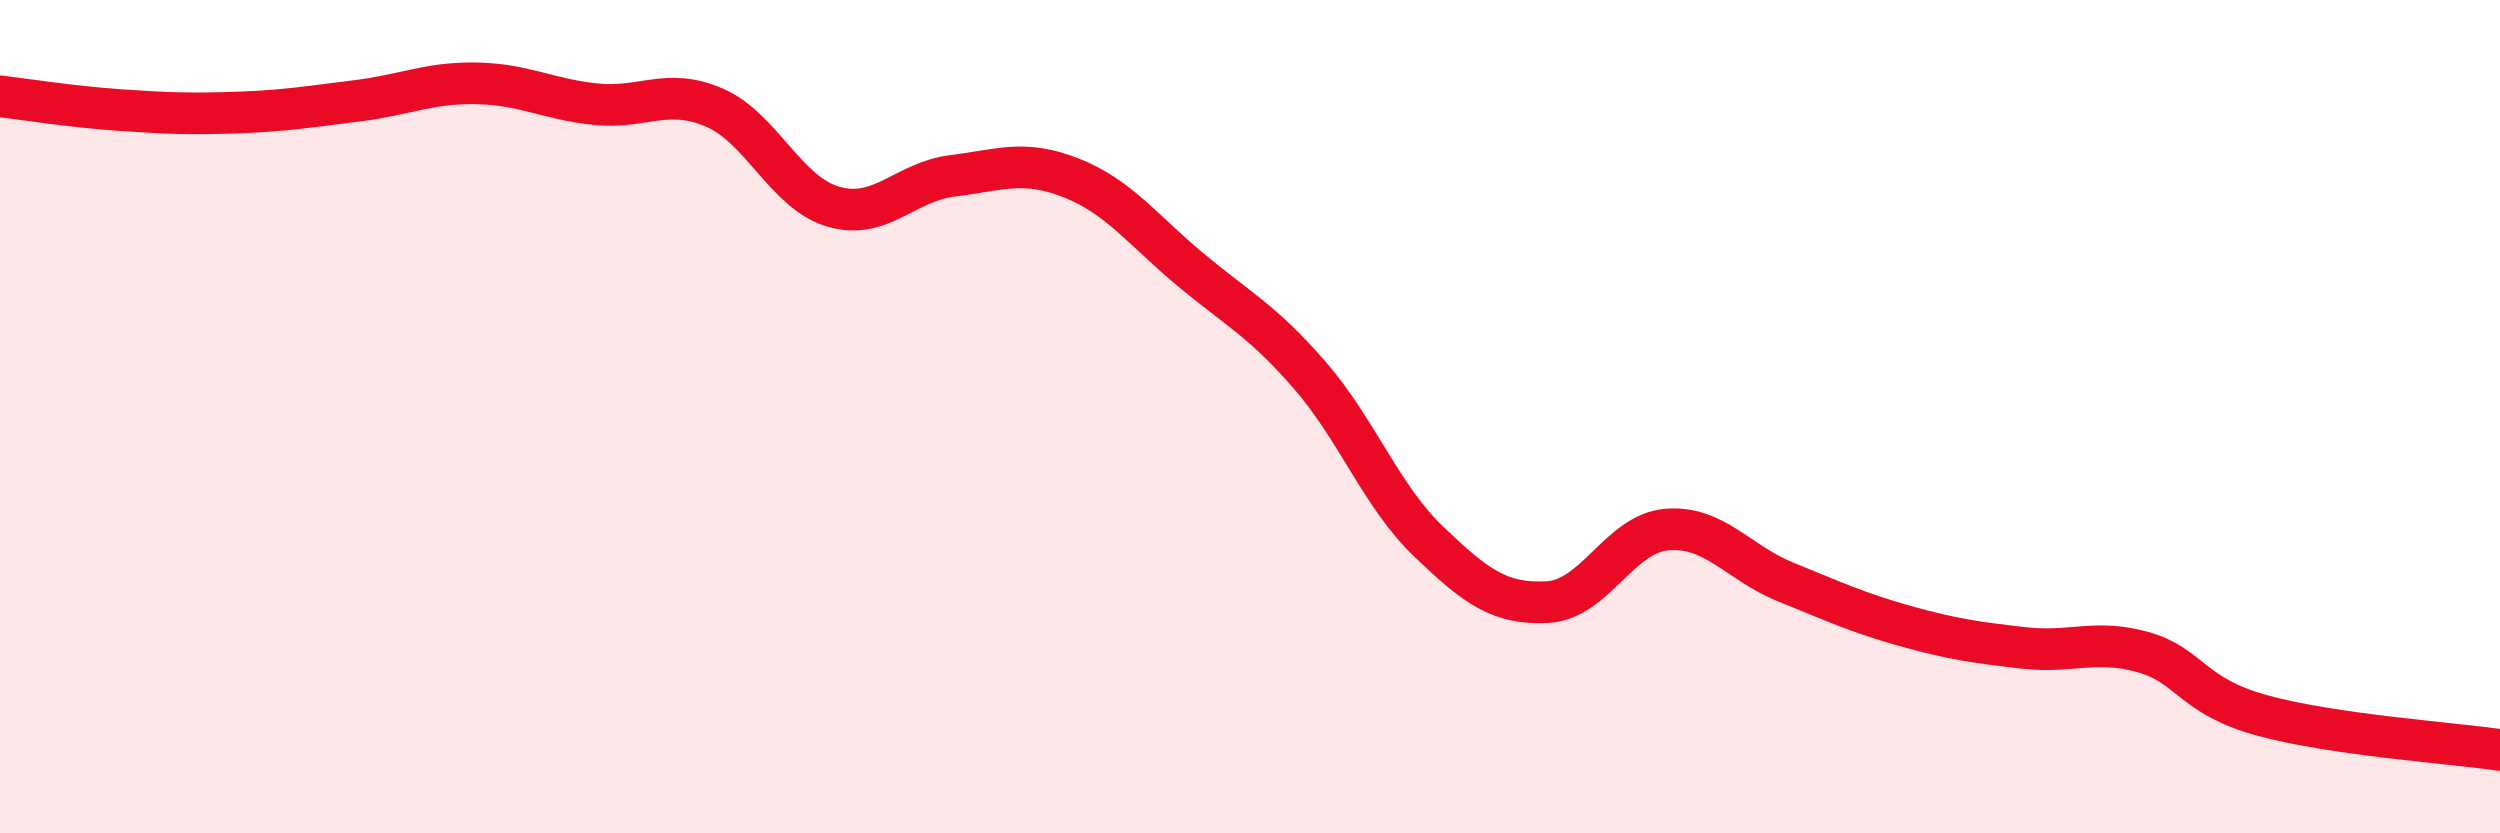 
    <svg width="60" height="20" viewBox="0 0 60 20" xmlns="http://www.w3.org/2000/svg">
      <path
        d="M 0,2.31 C 0.57,2.38 1.72,2.56 2.86,2.64 C 4,2.72 4.57,2.74 5.71,2.7 C 6.85,2.66 7.43,2.56 8.57,2.42 C 9.71,2.28 10.29,1.98 11.43,2 C 12.57,2.02 13.15,2.38 14.29,2.5 C 15.43,2.62 16,2.09 17.14,2.58 C 18.28,3.07 18.86,4.63 20,4.96 C 21.14,5.29 21.72,4.36 22.86,4.22 C 24,4.08 24.57,3.82 25.71,4.27 C 26.85,4.72 27.43,5.52 28.57,6.47 C 29.71,7.42 30.29,7.69 31.43,9 C 32.57,10.31 33.15,11.91 34.29,13 C 35.43,14.09 36,14.51 37.14,14.45 C 38.28,14.39 38.86,12.81 40,12.71 C 41.14,12.61 41.72,13.51 42.86,13.97 C 44,14.43 44.57,14.7 45.71,15.02 C 46.85,15.34 47.43,15.42 48.57,15.55 C 49.71,15.68 50.29,15.33 51.43,15.65 C 52.57,15.97 52.58,16.7 54.29,17.17 C 56,17.64 58.86,17.83 60,18L60 20L0 20Z"
        fill="#EB0A25"
        opacity="0.1"
        stroke-linecap="round"
        stroke-linejoin="round"
      />
      <path
        d="M 0,2.31 C 0.57,2.38 1.72,2.56 2.86,2.64 C 4,2.72 4.57,2.74 5.71,2.7 C 6.85,2.66 7.43,2.56 8.57,2.42 C 9.71,2.28 10.29,1.98 11.43,2 C 12.57,2.02 13.15,2.38 14.29,2.5 C 15.43,2.62 16,2.09 17.14,2.58 C 18.28,3.07 18.86,4.63 20,4.96 C 21.14,5.29 21.72,4.36 22.86,4.22 C 24,4.08 24.57,3.82 25.71,4.27 C 26.85,4.72 27.43,5.52 28.57,6.47 C 29.71,7.42 30.29,7.69 31.43,9 C 32.57,10.31 33.15,11.91 34.29,13 C 35.43,14.09 36,14.51 37.14,14.45 C 38.28,14.39 38.86,12.81 40,12.71 C 41.14,12.61 41.72,13.51 42.86,13.97 C 44,14.43 44.57,14.7 45.71,15.02 C 46.85,15.34 47.43,15.42 48.57,15.55 C 49.71,15.68 50.29,15.33 51.43,15.65 C 52.57,15.97 52.58,16.7 54.29,17.17 C 56,17.64 58.86,17.83 60,18"
        stroke="#EB0A25"
        stroke-width="1"
        fill="none"
        stroke-linecap="round"
        stroke-linejoin="round"
      />
    </svg>
  